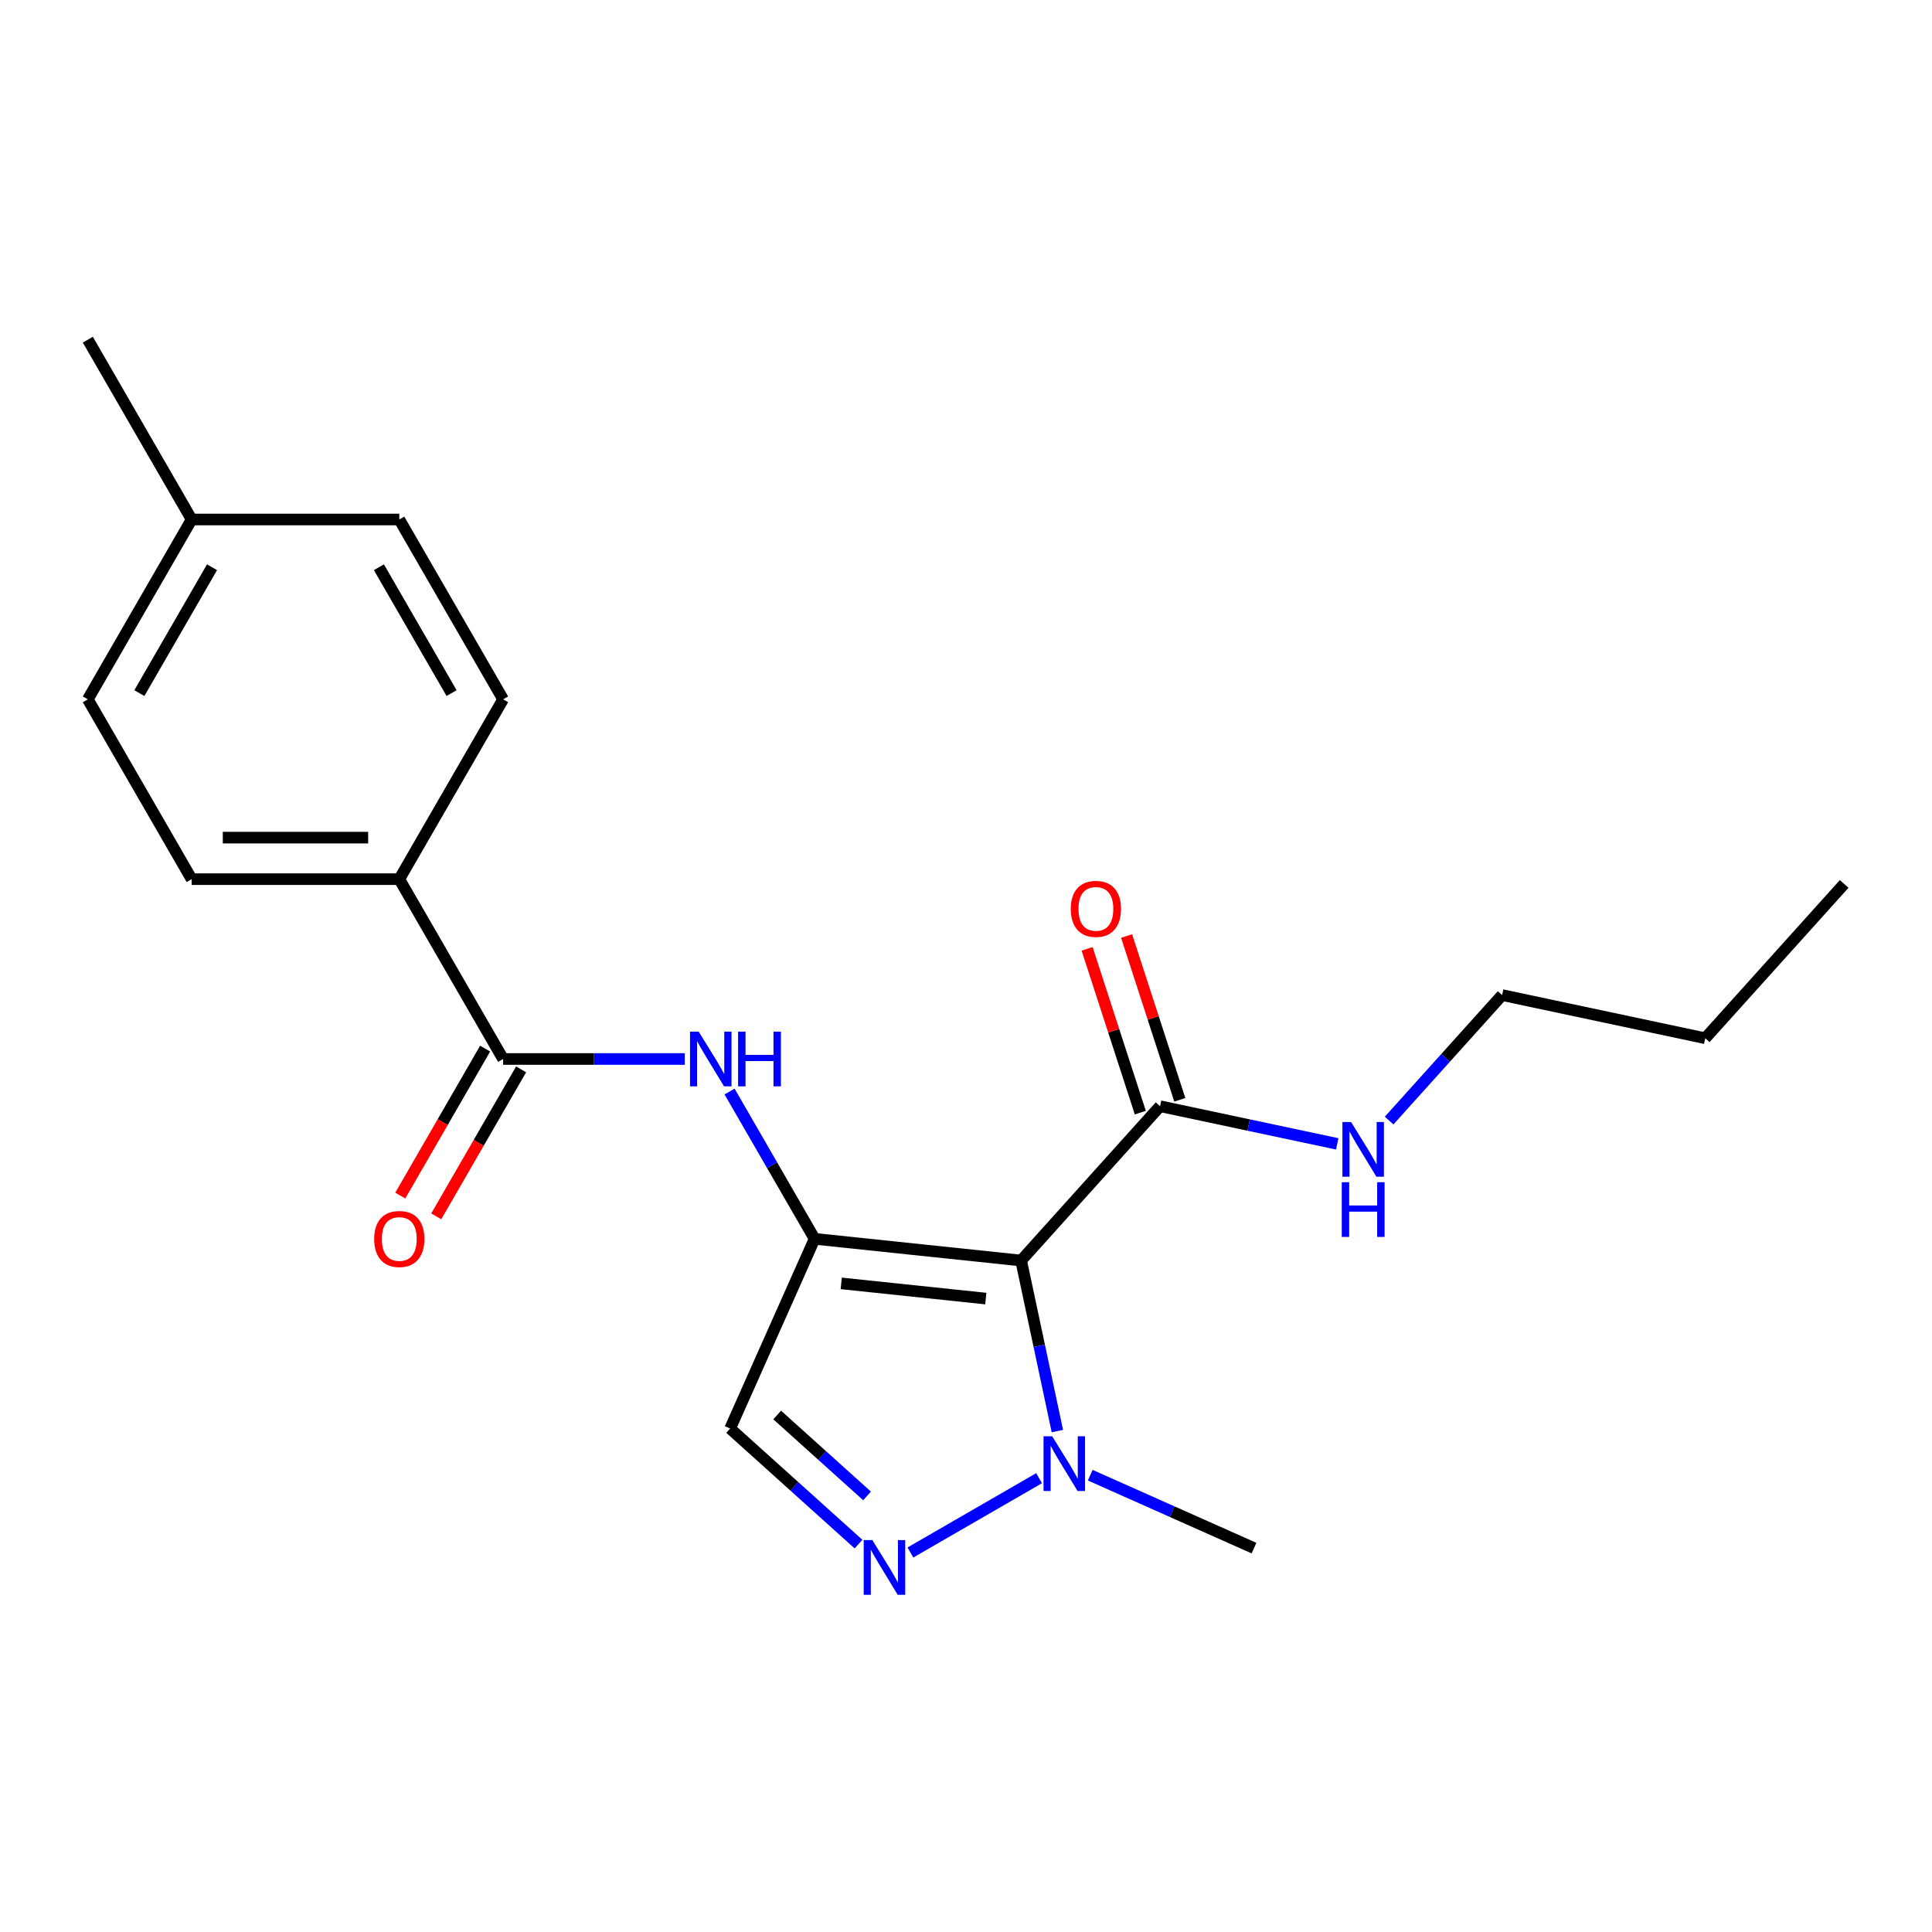 <?xml version='1.0' encoding='iso-8859-1'?>
<svg version='1.1' baseProfile='full'
              xmlns='http://www.w3.org/2000/svg'
                      xmlns:rdkit='http://www.rdkit.org/xml'
                      xmlns:xlink='http://www.w3.org/1999/xlink'
                  xml:space='preserve'
width='1000px' height='1000px' viewBox='0 0 1000 1000'>
<!-- END OF HEADER -->
<rect style='opacity:1.0;fill:#FFFFFF;stroke:none' width='1000' height='1000' x='0' y='0'> </rect>
<path class='bond-0' d='M 421.636,641.212 L 528.527,652.447' style='fill:none;fill-rule:evenodd;stroke:#000000;stroke-width:6px;stroke-linecap:butt;stroke-linejoin:miter;stroke-opacity:1' />
<path class='bond-0' d='M 435.422,664.276 L 510.246,672.14' style='fill:none;fill-rule:evenodd;stroke:#000000;stroke-width:6px;stroke-linecap:butt;stroke-linejoin:miter;stroke-opacity:1' />
<path class='bond-3' d='M 421.636,641.212 L 399.629,603.095' style='fill:none;fill-rule:evenodd;stroke:#000000;stroke-width:6px;stroke-linecap:butt;stroke-linejoin:miter;stroke-opacity:1' />
<path class='bond-3' d='M 399.629,603.095 L 377.622,564.978' style='fill:none;fill-rule:evenodd;stroke:#0000FF;stroke-width:6px;stroke-linecap:butt;stroke-linejoin:miter;stroke-opacity:1' />
<path class='bond-4' d='M 421.636,641.212 L 377.919,739.4' style='fill:none;fill-rule:evenodd;stroke:#000000;stroke-width:6px;stroke-linecap:butt;stroke-linejoin:miter;stroke-opacity:1' />
<path class='bond-2' d='M 528.527,652.447 L 537.91,696.589' style='fill:none;fill-rule:evenodd;stroke:#000000;stroke-width:6px;stroke-linecap:butt;stroke-linejoin:miter;stroke-opacity:1' />
<path class='bond-2' d='M 537.91,696.589 L 547.293,740.731' style='fill:none;fill-rule:evenodd;stroke:#0000FF;stroke-width:6px;stroke-linecap:butt;stroke-linejoin:miter;stroke-opacity:1' />
<path class='bond-6' d='M 528.527,652.447 L 600.446,572.573' style='fill:none;fill-rule:evenodd;stroke:#000000;stroke-width:6px;stroke-linecap:butt;stroke-linejoin:miter;stroke-opacity:1' />
<path class='bond-1' d='M 444.366,799.229 L 411.143,769.315' style='fill:none;fill-rule:evenodd;stroke:#0000FF;stroke-width:6px;stroke-linecap:butt;stroke-linejoin:miter;stroke-opacity:1' />
<path class='bond-1' d='M 411.143,769.315 L 377.919,739.4' style='fill:none;fill-rule:evenodd;stroke:#000000;stroke-width:6px;stroke-linecap:butt;stroke-linejoin:miter;stroke-opacity:1' />
<path class='bond-1' d='M 448.783,774.28 L 425.526,753.34' style='fill:none;fill-rule:evenodd;stroke:#0000FF;stroke-width:6px;stroke-linecap:butt;stroke-linejoin:miter;stroke-opacity:1' />
<path class='bond-1' d='M 425.526,753.34 L 402.27,732.4' style='fill:none;fill-rule:evenodd;stroke:#000000;stroke-width:6px;stroke-linecap:butt;stroke-linejoin:miter;stroke-opacity:1' />
<path class='bond-21' d='M 471.22,803.567 L 537.834,765.107' style='fill:none;fill-rule:evenodd;stroke:#0000FF;stroke-width:6px;stroke-linecap:butt;stroke-linejoin:miter;stroke-opacity:1' />
<path class='bond-16' d='M 564.301,763.557 L 606.681,782.426' style='fill:none;fill-rule:evenodd;stroke:#0000FF;stroke-width:6px;stroke-linecap:butt;stroke-linejoin:miter;stroke-opacity:1' />
<path class='bond-16' d='M 606.681,782.426 L 649.062,801.295' style='fill:none;fill-rule:evenodd;stroke:#000000;stroke-width:6px;stroke-linecap:butt;stroke-linejoin:miter;stroke-opacity:1' />
<path class='bond-5' d='M 354.468,548.131 L 307.442,548.131' style='fill:none;fill-rule:evenodd;stroke:#0000FF;stroke-width:6px;stroke-linecap:butt;stroke-linejoin:miter;stroke-opacity:1' />
<path class='bond-5' d='M 307.442,548.131 L 260.415,548.131' style='fill:none;fill-rule:evenodd;stroke:#000000;stroke-width:6px;stroke-linecap:butt;stroke-linejoin:miter;stroke-opacity:1' />
<path class='bond-7' d='M 260.415,548.131 L 206.675,455.051' style='fill:none;fill-rule:evenodd;stroke:#000000;stroke-width:6px;stroke-linecap:butt;stroke-linejoin:miter;stroke-opacity:1' />
<path class='bond-8' d='M 251.107,542.757 L 229.147,580.794' style='fill:none;fill-rule:evenodd;stroke:#000000;stroke-width:6px;stroke-linecap:butt;stroke-linejoin:miter;stroke-opacity:1' />
<path class='bond-8' d='M 229.147,580.794 L 207.186,618.831' style='fill:none;fill-rule:evenodd;stroke:#FF0000;stroke-width:6px;stroke-linecap:butt;stroke-linejoin:miter;stroke-opacity:1' />
<path class='bond-8' d='M 269.723,553.505 L 247.763,591.542' style='fill:none;fill-rule:evenodd;stroke:#000000;stroke-width:6px;stroke-linecap:butt;stroke-linejoin:miter;stroke-opacity:1' />
<path class='bond-8' d='M 247.763,591.542 L 225.802,629.579' style='fill:none;fill-rule:evenodd;stroke:#FF0000;stroke-width:6px;stroke-linecap:butt;stroke-linejoin:miter;stroke-opacity:1' />
<path class='bond-9' d='M 610.667,569.252 L 596.895,526.866' style='fill:none;fill-rule:evenodd;stroke:#000000;stroke-width:6px;stroke-linecap:butt;stroke-linejoin:miter;stroke-opacity:1' />
<path class='bond-9' d='M 596.895,526.866 L 583.123,484.479' style='fill:none;fill-rule:evenodd;stroke:#FF0000;stroke-width:6px;stroke-linecap:butt;stroke-linejoin:miter;stroke-opacity:1' />
<path class='bond-9' d='M 590.224,575.895 L 576.451,533.508' style='fill:none;fill-rule:evenodd;stroke:#000000;stroke-width:6px;stroke-linecap:butt;stroke-linejoin:miter;stroke-opacity:1' />
<path class='bond-9' d='M 576.451,533.508 L 562.679,491.122' style='fill:none;fill-rule:evenodd;stroke:#FF0000;stroke-width:6px;stroke-linecap:butt;stroke-linejoin:miter;stroke-opacity:1' />
<path class='bond-10' d='M 600.446,572.573 L 646.298,582.32' style='fill:none;fill-rule:evenodd;stroke:#000000;stroke-width:6px;stroke-linecap:butt;stroke-linejoin:miter;stroke-opacity:1' />
<path class='bond-10' d='M 646.298,582.32 L 692.15,592.066' style='fill:none;fill-rule:evenodd;stroke:#0000FF;stroke-width:6px;stroke-linecap:butt;stroke-linejoin:miter;stroke-opacity:1' />
<path class='bond-11' d='M 206.675,455.051 L 99.195,455.051' style='fill:none;fill-rule:evenodd;stroke:#000000;stroke-width:6px;stroke-linecap:butt;stroke-linejoin:miter;stroke-opacity:1' />
<path class='bond-11' d='M 190.553,433.555 L 115.317,433.555' style='fill:none;fill-rule:evenodd;stroke:#000000;stroke-width:6px;stroke-linecap:butt;stroke-linejoin:miter;stroke-opacity:1' />
<path class='bond-12' d='M 206.675,455.051 L 260.415,361.97' style='fill:none;fill-rule:evenodd;stroke:#000000;stroke-width:6px;stroke-linecap:butt;stroke-linejoin:miter;stroke-opacity:1' />
<path class='bond-17' d='M 719.004,580.008 L 748.25,547.527' style='fill:none;fill-rule:evenodd;stroke:#0000FF;stroke-width:6px;stroke-linecap:butt;stroke-linejoin:miter;stroke-opacity:1' />
<path class='bond-17' d='M 748.25,547.527 L 777.495,515.046' style='fill:none;fill-rule:evenodd;stroke:#000000;stroke-width:6px;stroke-linecap:butt;stroke-linejoin:miter;stroke-opacity:1' />
<path class='bond-13' d='M 99.195,455.051 L 45.455,361.97' style='fill:none;fill-rule:evenodd;stroke:#000000;stroke-width:6px;stroke-linecap:butt;stroke-linejoin:miter;stroke-opacity:1' />
<path class='bond-14' d='M 260.415,361.97 L 206.675,268.889' style='fill:none;fill-rule:evenodd;stroke:#000000;stroke-width:6px;stroke-linecap:butt;stroke-linejoin:miter;stroke-opacity:1' />
<path class='bond-14' d='M 233.738,358.756 L 196.12,293.599' style='fill:none;fill-rule:evenodd;stroke:#000000;stroke-width:6px;stroke-linecap:butt;stroke-linejoin:miter;stroke-opacity:1' />
<path class='bond-15' d='M 45.455,361.97 L 99.195,268.889' style='fill:none;fill-rule:evenodd;stroke:#000000;stroke-width:6px;stroke-linecap:butt;stroke-linejoin:miter;stroke-opacity:1' />
<path class='bond-15' d='M 72.132,358.756 L 109.75,293.599' style='fill:none;fill-rule:evenodd;stroke:#000000;stroke-width:6px;stroke-linecap:butt;stroke-linejoin:miter;stroke-opacity:1' />
<path class='bond-22' d='M 206.675,268.889 L 99.195,268.889' style='fill:none;fill-rule:evenodd;stroke:#000000;stroke-width:6px;stroke-linecap:butt;stroke-linejoin:miter;stroke-opacity:1' />
<path class='bond-18' d='M 99.195,268.889 L 45.455,175.809' style='fill:none;fill-rule:evenodd;stroke:#000000;stroke-width:6px;stroke-linecap:butt;stroke-linejoin:miter;stroke-opacity:1' />
<path class='bond-19' d='M 777.495,515.046 L 882.627,537.393' style='fill:none;fill-rule:evenodd;stroke:#000000;stroke-width:6px;stroke-linecap:butt;stroke-linejoin:miter;stroke-opacity:1' />
<path class='bond-20' d='M 882.627,537.393 L 954.545,457.519' style='fill:none;fill-rule:evenodd;stroke:#000000;stroke-width:6px;stroke-linecap:butt;stroke-linejoin:miter;stroke-opacity:1' />
<path  class='atom-2' d='M 451.533 797.159
L 460.813 812.159
Q 461.733 813.639, 463.213 816.319
Q 464.693 818.999, 464.773 819.159
L 464.773 797.159
L 468.533 797.159
L 468.533 825.479
L 464.653 825.479
L 454.693 809.079
Q 453.533 807.159, 452.293 804.959
Q 451.093 802.759, 450.733 802.079
L 450.733 825.479
L 447.053 825.479
L 447.053 797.159
L 451.533 797.159
' fill='#0000FF'/>
<path  class='atom-3' d='M 544.614 743.418
L 553.894 758.418
Q 554.814 759.898, 556.294 762.578
Q 557.774 765.258, 557.854 765.418
L 557.854 743.418
L 561.614 743.418
L 561.614 771.738
L 557.734 771.738
L 547.774 755.338
Q 546.614 753.418, 545.374 751.218
Q 544.174 749.018, 543.814 748.338
L 543.814 771.738
L 540.134 771.738
L 540.134 743.418
L 544.614 743.418
' fill='#0000FF'/>
<path  class='atom-4' d='M 361.635 533.971
L 370.915 548.971
Q 371.835 550.451, 373.315 553.131
Q 374.795 555.811, 374.875 555.971
L 374.875 533.971
L 378.635 533.971
L 378.635 562.291
L 374.755 562.291
L 364.795 545.891
Q 363.635 543.971, 362.395 541.771
Q 361.195 539.571, 360.835 538.891
L 360.835 562.291
L 357.155 562.291
L 357.155 533.971
L 361.635 533.971
' fill='#0000FF'/>
<path  class='atom-4' d='M 382.035 533.971
L 385.875 533.971
L 385.875 546.011
L 400.355 546.011
L 400.355 533.971
L 404.195 533.971
L 404.195 562.291
L 400.355 562.291
L 400.355 549.211
L 385.875 549.211
L 385.875 562.291
L 382.035 562.291
L 382.035 533.971
' fill='#0000FF'/>
<path  class='atom-9' d='M 193.675 641.292
Q 193.675 634.492, 197.035 630.692
Q 200.395 626.892, 206.675 626.892
Q 212.955 626.892, 216.315 630.692
Q 219.675 634.492, 219.675 641.292
Q 219.675 648.172, 216.275 652.092
Q 212.875 655.972, 206.675 655.972
Q 200.435 655.972, 197.035 652.092
Q 193.675 648.212, 193.675 641.292
M 206.675 652.772
Q 210.995 652.772, 213.315 649.892
Q 215.675 646.972, 215.675 641.292
Q 215.675 635.732, 213.315 632.932
Q 210.995 630.092, 206.675 630.092
Q 202.355 630.092, 199.995 632.892
Q 197.675 635.692, 197.675 641.292
Q 197.675 647.012, 199.995 649.892
Q 202.355 652.772, 206.675 652.772
' fill='#FF0000'/>
<path  class='atom-10' d='M 554.232 470.434
Q 554.232 463.634, 557.592 459.834
Q 560.952 456.034, 567.232 456.034
Q 573.512 456.034, 576.872 459.834
Q 580.232 463.634, 580.232 470.434
Q 580.232 477.314, 576.832 481.234
Q 573.432 485.114, 567.232 485.114
Q 560.992 485.114, 557.592 481.234
Q 554.232 477.354, 554.232 470.434
M 567.232 481.914
Q 571.552 481.914, 573.872 479.034
Q 576.232 476.114, 576.232 470.434
Q 576.232 464.874, 573.872 462.074
Q 571.552 459.234, 567.232 459.234
Q 562.912 459.234, 560.552 462.034
Q 558.232 464.834, 558.232 470.434
Q 558.232 476.154, 560.552 479.034
Q 562.912 481.914, 567.232 481.914
' fill='#FF0000'/>
<path  class='atom-11' d='M 699.317 580.76
L 708.597 595.76
Q 709.517 597.24, 710.997 599.92
Q 712.477 602.6, 712.557 602.76
L 712.557 580.76
L 716.317 580.76
L 716.317 609.08
L 712.437 609.08
L 702.477 592.68
Q 701.317 590.76, 700.077 588.56
Q 698.877 586.36, 698.517 585.68
L 698.517 609.08
L 694.837 609.08
L 694.837 580.76
L 699.317 580.76
' fill='#0000FF'/>
<path  class='atom-11' d='M 694.497 611.912
L 698.337 611.912
L 698.337 623.952
L 712.817 623.952
L 712.817 611.912
L 716.657 611.912
L 716.657 640.232
L 712.817 640.232
L 712.817 627.152
L 698.337 627.152
L 698.337 640.232
L 694.497 640.232
L 694.497 611.912
' fill='#0000FF'/>
</svg>
